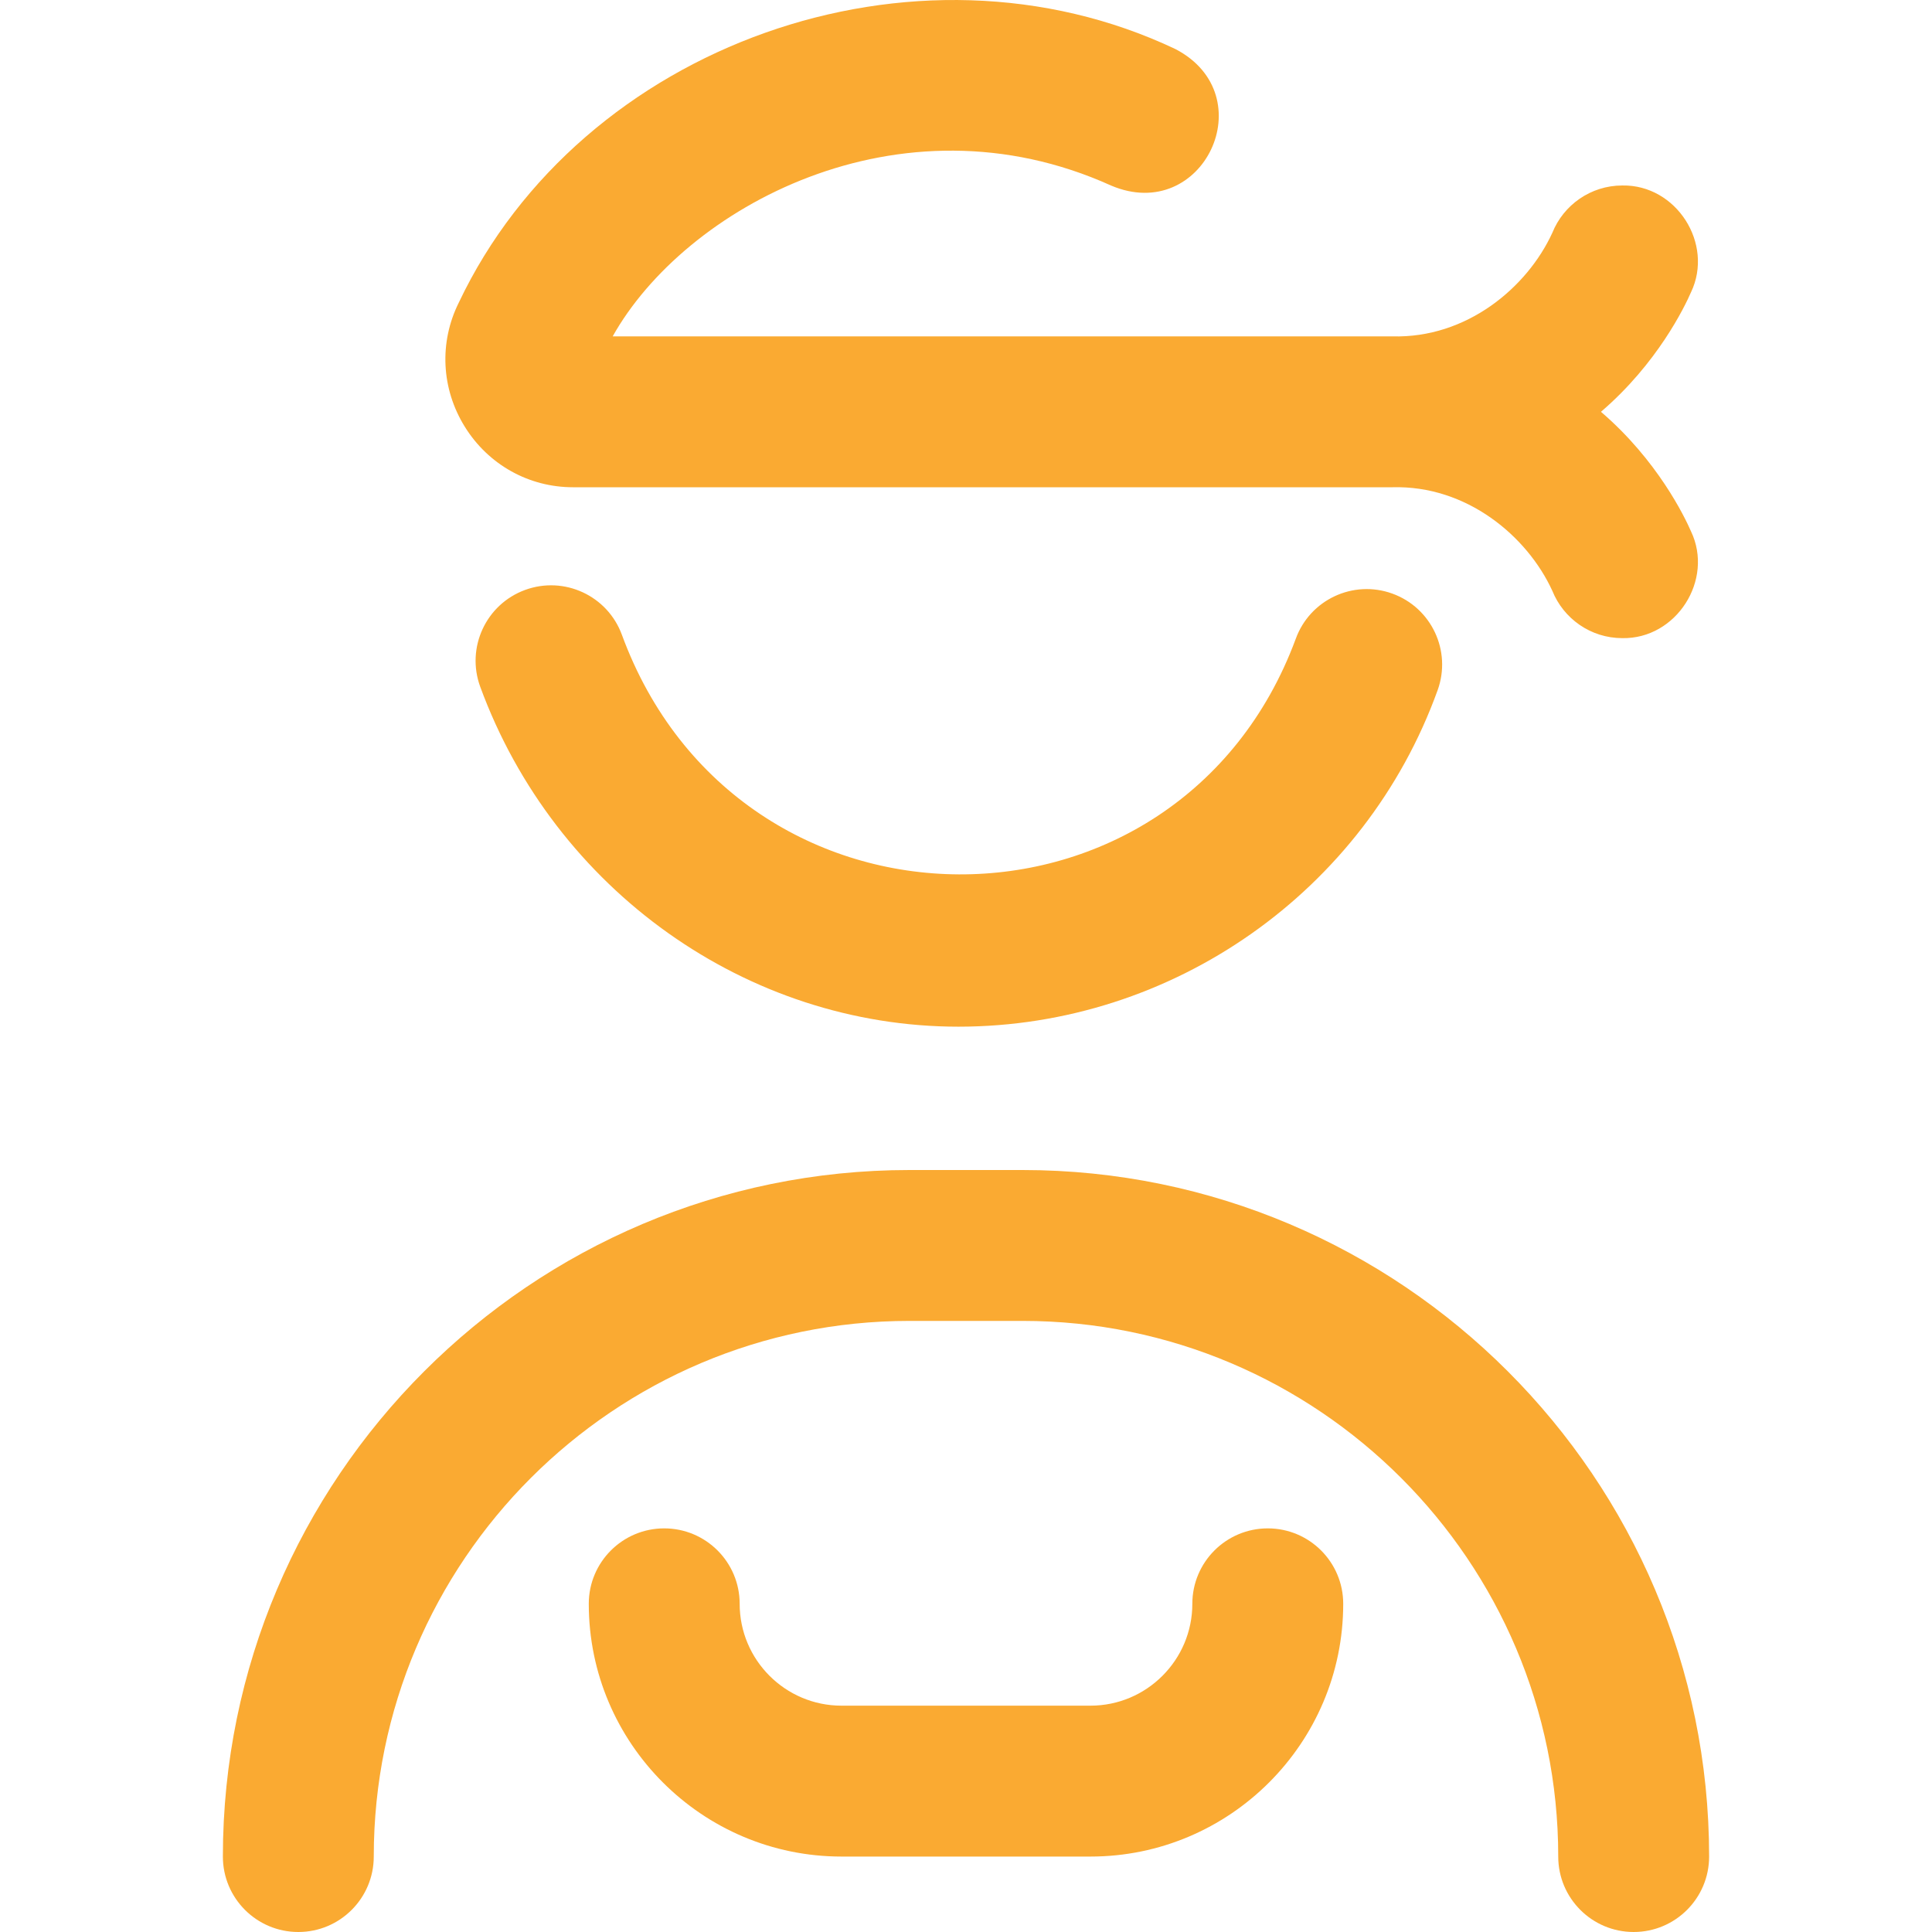 <?xml version="1.0" encoding="UTF-8"?> <svg xmlns="http://www.w3.org/2000/svg" width="512" height="512" viewBox="0 0 512 512" fill="none"> <path d="M432.941 512C421.899 512 412.948 503.049 412.948 492.007C412.948 413.733 349.268 350.053 270.995 350.053H241.004C162.731 350.053 99.051 413.733 99.051 492.007C99.051 503.049 90.1 512 79.058 512C68.016 512 59.065 503.049 59.065 492.007C59.065 391.685 140.683 310.067 241.004 310.067H270.995C371.316 310.067 452.934 391.685 452.934 492.007C452.934 503.048 443.983 512 432.941 512ZM424.27 109.133C439.268 96.278 446.46 81.286 448.14 77.438C454.259 64.588 444.255 48.904 429.942 49.154C421.534 49.154 414.337 54.345 411.383 61.697C404.705 76.246 388.636 89.697 368.962 89.141H162.367C181.344 55.245 238.218 23.751 294.455 49.175C318.873 59.539 335.055 25.276 311.512 13.009C242.413 -19.755 153.98 11.829 121.563 80.24C116.339 90.749 116.937 103.024 123.166 113.074C129.394 123.126 140.121 129.127 151.859 129.127H368.962C388.654 128.566 404.724 142.054 411.383 156.571C414.337 163.924 421.533 169.114 429.942 169.114C444.254 169.365 454.261 153.675 448.14 140.828C446.46 136.979 439.267 121.987 424.27 109.133ZM288.989 492.007H223.01C186.079 492.007 156.032 461.96 156.032 425.029C156.032 413.986 164.983 405.035 176.026 405.035C187.068 405.035 196.019 413.986 196.019 425.029C196.019 439.912 208.127 452.02 223.01 452.02H288.989C303.872 452.02 315.98 439.912 315.98 425.029C315.98 413.986 324.931 405.035 335.973 405.035C347.015 405.035 355.966 413.986 355.966 425.029C355.966 461.959 325.921 492.007 288.989 492.007ZM380.992 182.891C384.736 172.502 379.35 161.046 368.963 157.302C358.578 153.557 347.118 158.942 343.374 169.331C312.419 252.829 195.806 252.57 164.807 168.227C161.004 157.86 149.519 152.54 139.151 156.341C128.784 160.143 123.463 171.629 127.264 181.997C147.026 235.878 197.958 272.08 253.999 272.08C310.728 272.079 361.763 236.236 380.992 182.891Z" fill="#FAAA32"></path> </svg> 